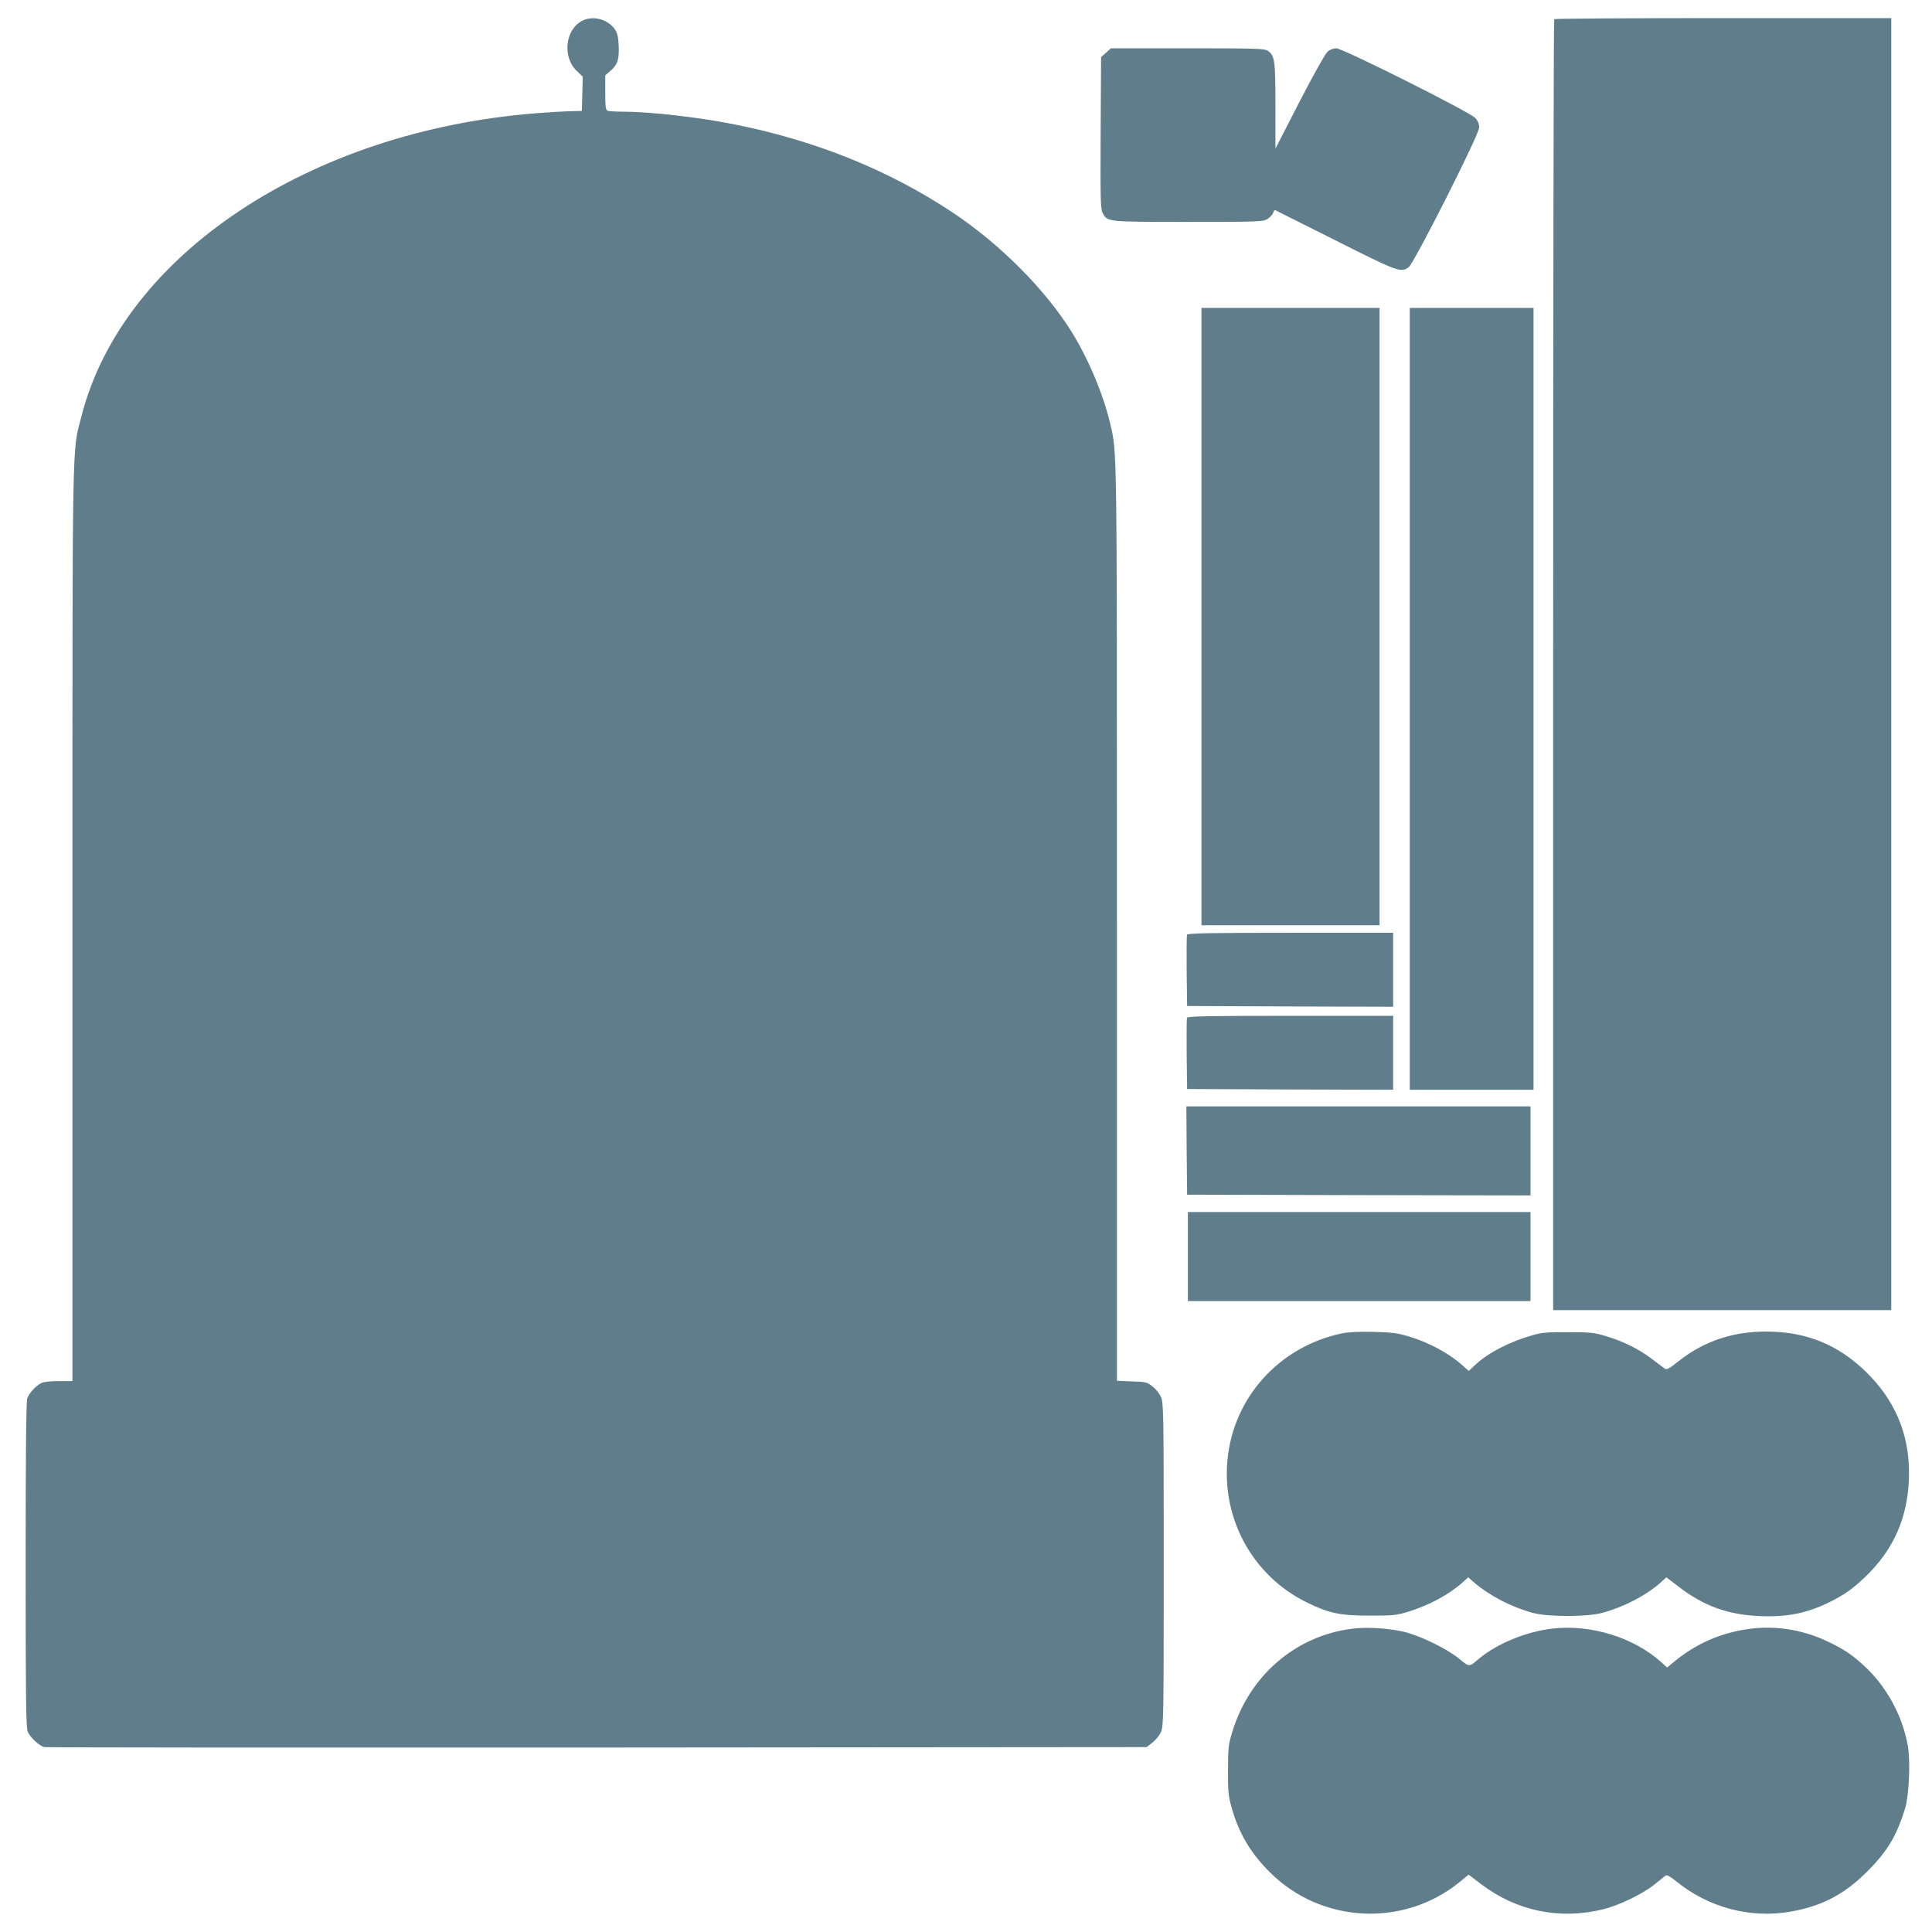 <?xml version="1.0" standalone="no"?>
<!DOCTYPE svg PUBLIC "-//W3C//DTD SVG 20010904//EN"
 "http://www.w3.org/TR/2001/REC-SVG-20010904/DTD/svg10.dtd">
<svg version="1.0" xmlns="http://www.w3.org/2000/svg"
 width="1280pt" height="1280pt" viewBox="0 0 1280 1280"
 preserveAspectRatio="xMidYMid meet">
<g transform="translate(0,1280) scale(0.1,-0.1)"
fill="#607d8b" stroke="none">
<path d="M3865 12666 c-119 -53 -143 -240 -44 -336 l40 -38 -3 -114 -3 -113
-80 -2 c-44 -1 -143 -7 -220 -13 -1503 -117 -2740 -940 -3014 -2003 -65 -249
-61 -49 -61 -3373 l0 -3024 -90 0 c-59 0 -101 -5 -118 -14 -36 -19 -78 -65
-91 -99 -8 -19 -11 -368 -11 -1103 0 -880 2 -1081 14 -1107 15 -37 76 -94 109
-102 12 -3 1660 -4 3663 -3 l3641 3 37 29 c21 16 47 47 57 70 18 39 19 87 19
1111 0 1024 -1 1072 -19 1111 -10 23 -36 54 -57 70 -34 27 -45 29 -136 32
l-98 4 0 3031 c0 3199 1 3117 -44 3307 -44 192 -145 432 -254 608 -176 283
-472 581 -786 791 -425 284 -918 483 -1466 590 -227 45 -549 81 -716 81 -51 0
-99 3 -108 6 -13 5 -16 25 -16 120 l0 115 34 29 c48 42 59 76 55 167 -3 62 -9
85 -27 111 -45 63 -138 89 -207 58z"/>
<path d="M10297 12673 c-4 -3 -7 -1929 -7 -4280 l0 -4273 1120 0 1120 0 0
4280 0 4280 -1113 0 c-613 0 -1117 -3 -1120 -7z"/>
<path d="M7328 12451 l-33 -29 -3 -501 c-2 -436 -1 -505 13 -531 31 -61 26
-60 567 -60 469 0 495 1 525 19 17 11 34 29 38 41 4 12 10 20 13 18 4 -2 183
-92 399 -200 415 -209 436 -217 486 -178 38 30 467 879 467 925 0 24 -8 44
-27 64 -39 41 -877 461 -920 461 -19 0 -43 -9 -58 -23 -15 -13 -94 -154 -186
-332 l-159 -310 0 283 c0 303 -4 333 -51 366 -21 14 -78 16 -531 16 l-508 0
-32 -29z"/>
<path d="M7960 8715 l0 -2045 590 0 590 0 0 2045 0 2045 -590 0 -590 0 0
-2045z"/>
<path d="M9340 8170 l0 -2590 410 0 410 0 0 2590 0 2590 -410 0 -410 0 0
-2590z"/>
<path d="M7864 6607 c-2 -7 -3 -116 -2 -242 l3 -230 683 -3 682 -2 0 245 0
245 -680 0 c-542 0 -682 -3 -686 -13z"/>
<path d="M7864 6057 c-2 -7 -3 -116 -2 -242 l3 -230 683 -3 682 -2 0 245 0
245 -680 0 c-542 0 -682 -3 -686 -13z"/>
<path d="M7862 5178 l3 -293 1138 -3 1137 -2 0 295 0 295 -1140 0 -1140 0 2
-292z"/>
<path d="M7870 4475 l0 -295 1135 0 1135 0 0 295 0 295 -1135 0 -1135 0 0
-295z"/>
<path d="M8890 3966 c-416 -88 -721 -427 -758 -842 -36 -393 171 -765 523
-939 148 -73 221 -89 420 -89 157 0 177 2 258 27 137 42 269 114 358 194 l36
33 39 -34 c104 -89 249 -164 390 -202 98 -27 360 -27 458 0 143 38 294 117
389 202 l37 34 85 -65 c165 -126 324 -183 533 -192 184 -8 317 19 472 97 93
47 145 84 229 164 185 178 278 386 288 646 10 263 -73 488 -251 677 -181 192
-389 289 -644 300 -245 11 -453 -54 -632 -196 -63 -50 -78 -58 -91 -48 -9 7
-47 35 -84 63 -85 65 -187 116 -302 151 -80 24 -103 27 -253 27 -143 1 -175
-2 -243 -22 -153 -44 -295 -119 -379 -200 l-37 -35 -38 34 c-92 83 -224 154
-360 195 -74 22 -112 27 -233 30 -97 2 -166 -1 -210 -10z"/>
<path d="M8955 2009 c-375 -49 -678 -312 -791 -684 -25 -81 -28 -106 -28 -250
-1 -137 2 -172 22 -244 47 -173 126 -307 256 -436 339 -338 883 -366 1254 -66
l62 51 83 -63 c234 -178 518 -237 807 -167 106 26 266 103 344 167 32 26 64
52 71 57 8 6 31 -6 70 -38 214 -174 491 -248 758 -201 207 36 356 114 507 265
135 135 196 237 252 420 26 85 36 313 18 413 -36 201 -140 392 -289 530 -82
75 -135 111 -245 163 -159 75 -332 104 -502 84 -198 -24 -371 -99 -524 -229
l-35 -29 -38 35 c-183 165 -468 253 -723 223 -173 -20 -364 -99 -484 -198 -68
-58 -64 -58 -132 -2 -82 67 -260 154 -367 179 -102 24 -251 33 -346 20z"/>
</g>
</svg>
